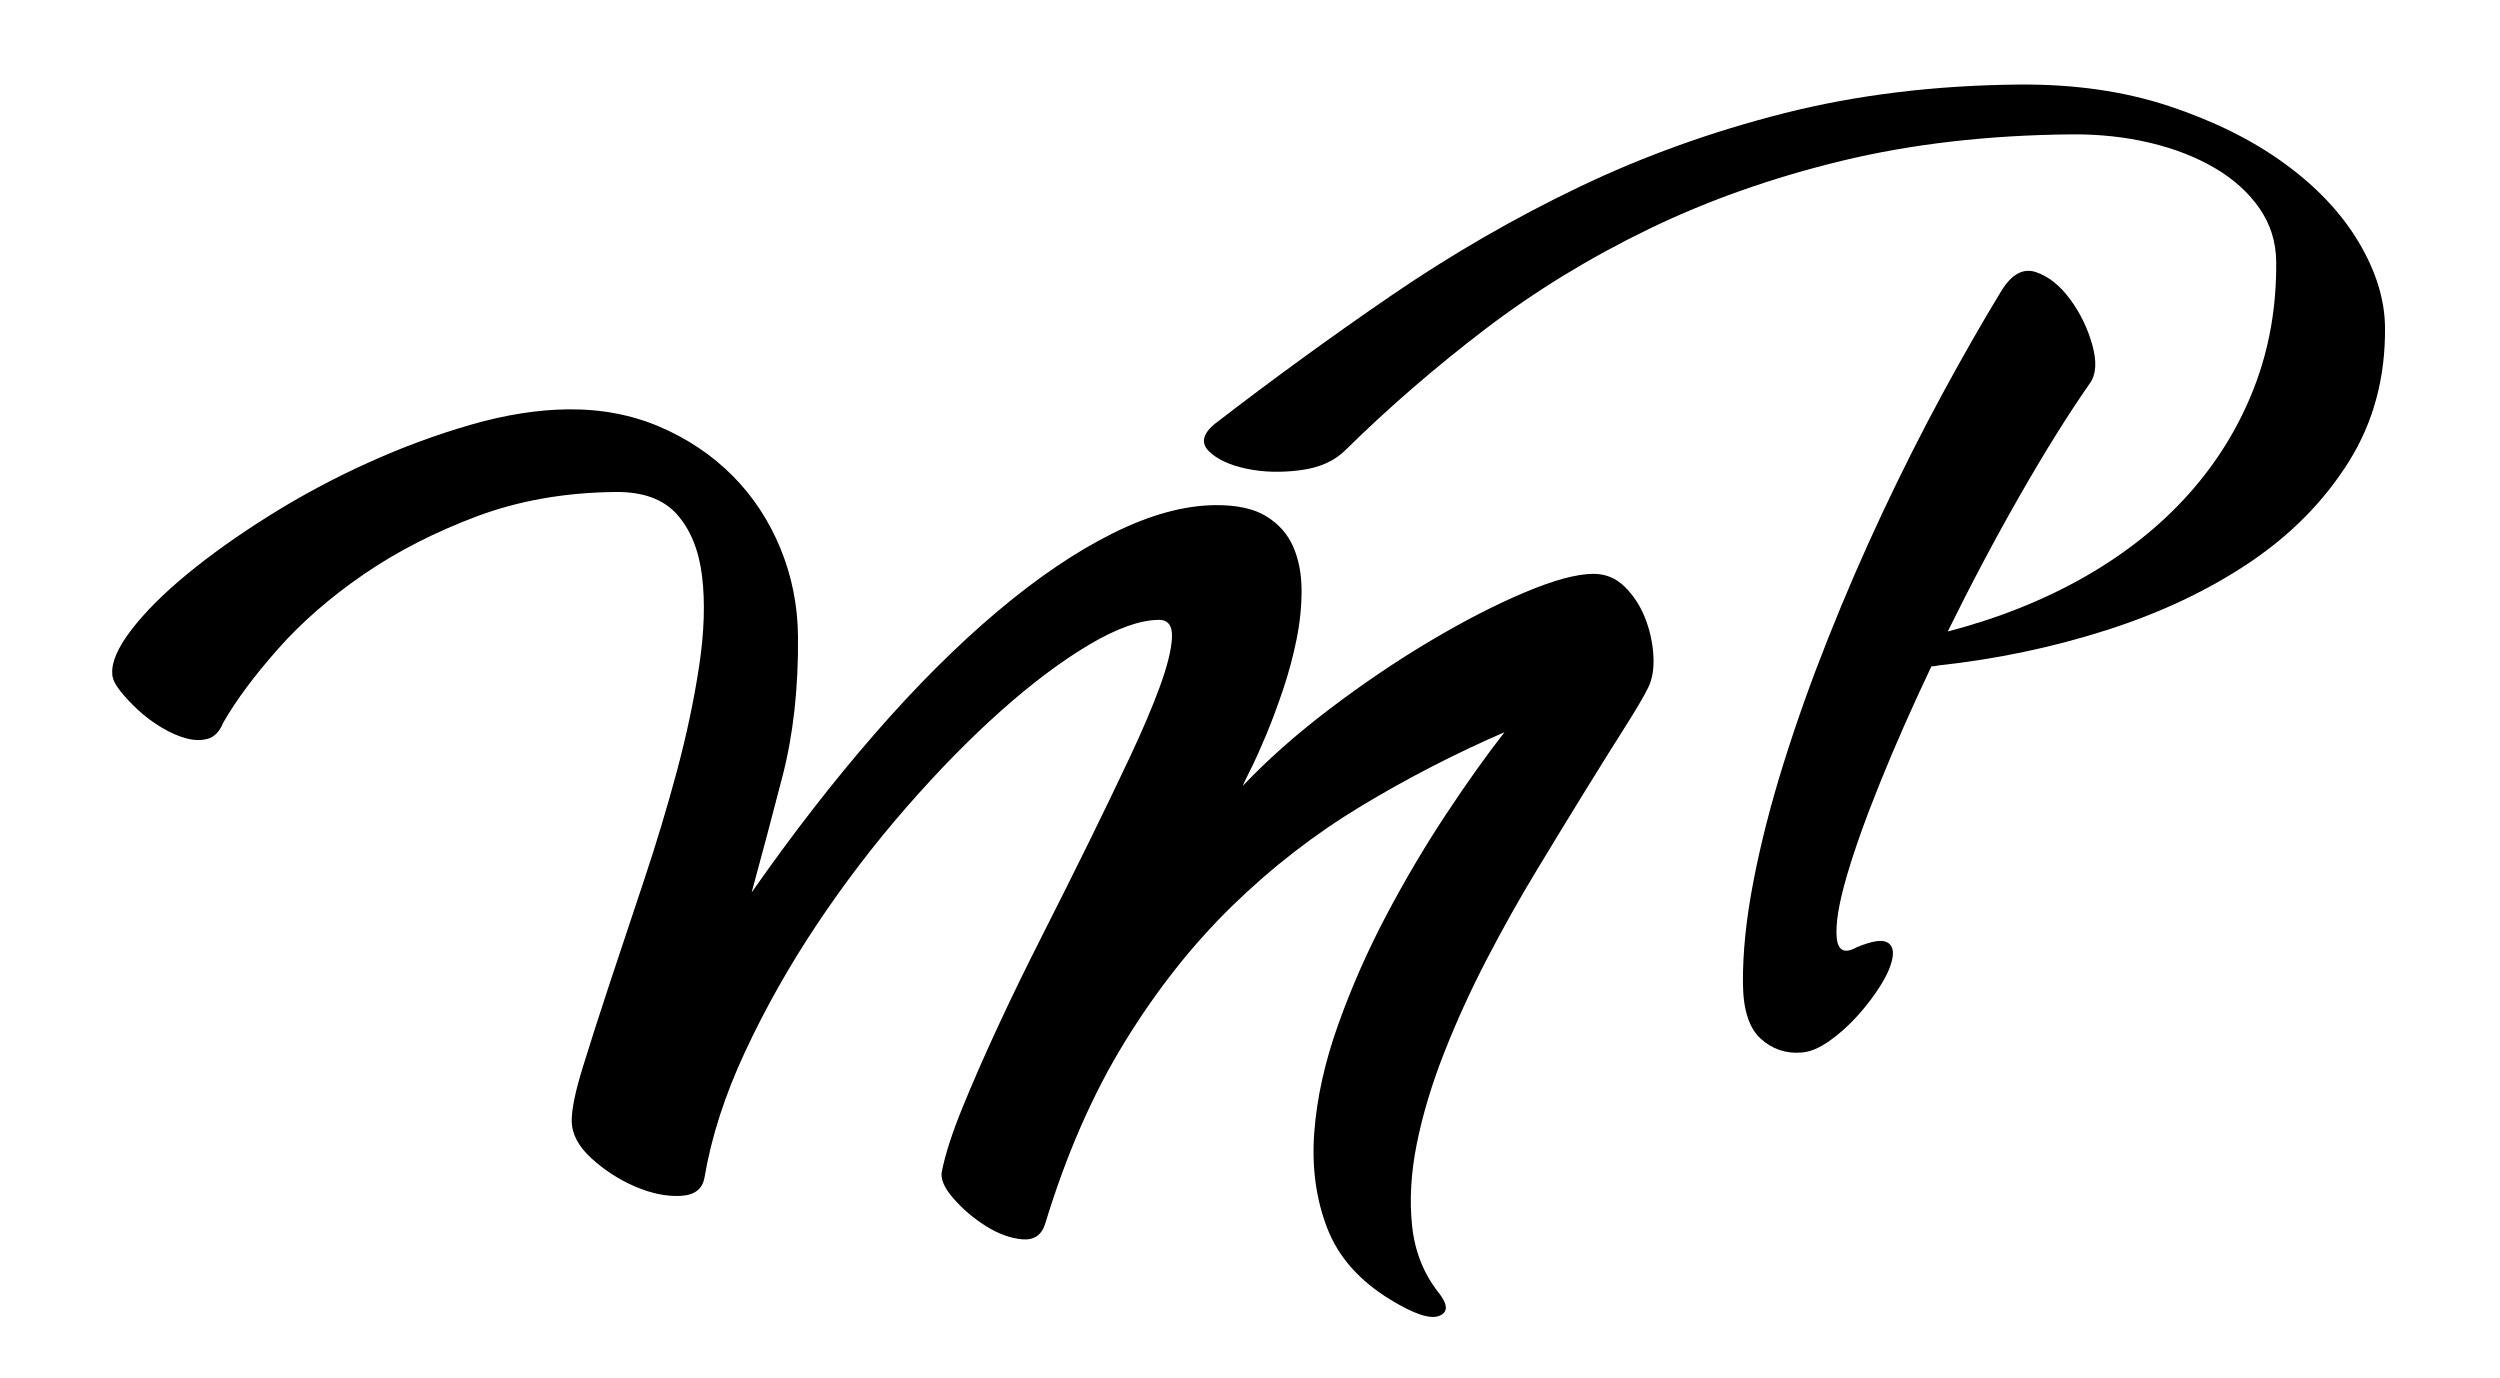 <?xml version="1.0" encoding="utf-8"?>
<!-- Generator: Adobe Illustrator 19.0.0, SVG Export Plug-In . SVG Version: 6.00 Build 0)  -->
<svg version="1.1" xmlns="http://www.w3.org/2000/svg" xmlns:xlink="http://www.w3.org/1999/xlink" x="0px" y="0px"
	 viewBox="0 0 519 286" style="enable-background:new 0 0 519 286;" xml:space="preserve">
<g id="M">
	<g>
		<path d="M46.353,150.006c-0.732,1.808-1.773,2.919-3.119,3.33c-1.346,0.413-2.844,0.401-4.5-0.033
			c-1.653-0.435-3.386-1.191-5.197-2.276c-1.81-1.082-3.432-2.293-4.872-3.629
			c-1.437-1.337-2.687-2.675-3.75-4.015c-1.061-1.34-1.599-2.509-1.608-3.51
			c-0.17-2.398,1.151-5.435,3.964-9.113c2.816-3.676,6.679-7.538,11.591-11.584
			c4.912-4.045,10.612-8.1,17.099-12.162c6.487-4.06,13.277-7.7,20.373-10.917
			c7.093-3.217,14.233-5.857,21.414-7.927c7.181-2.067,13.921-3.131,20.221-3.19
			c6.897-0.065,13.248,1.15,19.048,3.646c5.796,2.496,10.817,5.875,15.058,10.134
			c4.238,4.261,7.548,9.281,9.93,15.057c2.378,5.779,3.6,11.869,3.66,18.267
			c0.101,10.701-0.972,20.387-3.214,29.057c-2.246,8.672-4.382,16.718-6.411,24.136
			c8.437-12.079,16.958-23.059,25.566-32.941c8.605-9.881,17.076-18.335,25.413-25.365
			c8.333-7.028,16.344-12.454,24.036-16.277c7.688-3.822,14.758-5.764,21.209-5.825
			c4.5-0.042,8.03,0.726,10.597,2.3c2.563,1.577,4.422,3.66,5.571,6.248
			c1.149,2.591,1.74,5.56,1.771,8.909c0.031,3.352-0.312,6.805-1.027,10.36
			c-0.719,3.558-1.66,7.066-2.826,10.527c-1.17,3.461-2.339,6.599-3.512,9.409
			c-1.176,2.812-2.24,5.173-3.196,7.08c-0.959,1.91-1.511,3.066-1.655,3.466
			c5.047-5.347,11.038-10.653,17.963-15.92c6.926-5.264,13.893-9.979,20.905-14.147
			c7.011-4.166,13.543-7.527,19.594-10.085c6.052-2.555,10.8-3.852,14.252-3.884
			c2.549-0.024,4.733,0.855,6.55,2.639s3.223,3.921,4.223,6.411
			c0.998,2.491,1.585,5.085,1.761,7.784c0.174,2.698-0.178,4.952-1.062,6.76
			c-0.883,1.808-2.509,4.576-4.872,8.296c-2.366,3.723-5.099,8.099-8.201,13.128
			c-3.104,5.03-6.465,10.537-10.083,16.521c-3.621,5.984-7.086,12.168-10.4,18.549
			c-3.315,6.383-6.258,12.835-8.818,19.358c-2.565,6.526-4.457,12.818-5.673,18.879
			c-1.22,6.063-1.542,11.765-0.964,17.11c0.573,5.343,2.456,10.001,5.644,13.973
			c1.822,2.383,1.799,3.932-0.068,4.65c-1.871,0.716-5.218-0.401-10.045-3.355
			c-6.488-3.94-10.884-8.924-13.191-14.952c-2.307-6.029-3.194-12.619-2.661-19.775
			c0.531-7.153,2.187-14.62,4.965-22.397c2.774-7.775,6.117-15.358,10.024-22.745
			c3.903-7.388,8.039-14.376,12.403-20.968c4.36-6.59,8.396-12.253,12.103-16.99
			c-10.161,4.396-20.049,9.489-29.67,15.28s-18.557,12.7-26.806,20.728
			c-8.25,8.028-15.699,17.45-22.348,28.262c-6.648,10.813-12.155,23.392-16.521,37.732
			c-0.73,2.406-2.33,3.495-4.807,3.271c-2.477-0.228-5-1.153-7.564-2.779
			c-2.568-1.626-4.797-3.531-6.691-5.712c-1.898-2.181-2.703-4.025-2.415-5.528
			c0.715-3.606,2.136-8.02,4.263-13.24c2.124-5.219,4.584-10.844,7.379-16.87
			c2.791-6.026,5.847-12.304,9.161-18.837c3.314-6.531,6.516-12.937,9.607-19.217
			c3.091-6.277,5.96-12.229,8.607-17.856c2.647-5.624,4.738-10.545,6.274-14.76
			c1.535-4.214,2.365-7.572,2.493-10.074c0.124-2.5-0.788-3.743-2.735-3.725
			c-3.902,0.037-8.724,1.758-14.464,5.162c-5.745,3.406-11.851,7.987-18.321,13.748
			c-6.471,5.761-13.046,12.475-19.724,20.136c-6.678,7.664-12.867,15.773-18.56,24.326
			c-5.696,8.555-10.638,17.327-14.828,26.315c-4.19,8.99-6.999,17.691-8.417,26.105
			c-0.427,2.404-2.103,3.672-5.027,3.798c-2.924,0.128-6.045-0.518-9.356-1.938
			c-3.315-1.417-6.332-3.365-9.056-5.84c-2.723-2.474-4.098-5.062-4.123-7.762
			c-0.022-2.4,0.73-6.082,2.259-11.047s3.386-10.758,5.574-17.378
			c2.188-6.621,4.557-13.743,7.112-21.368c2.551-7.623,4.842-15.22,6.874-22.791
			c2.028-7.568,3.573-14.858,4.632-21.869c1.059-7.009,1.261-13.212,0.613-18.606
			c-0.652-5.394-2.38-9.677-5.184-12.852c-2.807-3.173-7.058-4.734-12.757-4.68
			c-10.5,0.099-20.122,1.79-28.866,5.072c-8.745,3.284-16.582,7.307-23.512,12.072
			c-6.931,4.767-12.845,9.923-17.743,15.468C52.787,140.296,49.009,145.383,46.353,150.006z"/>
	</g>
</g>
<g id="P">
	<g>
		<path d="M415.567,60.249c2.128-3.378,4.492-4.632,7.093-3.757s4.957,2.744,7.073,5.604
			c2.112,2.86,3.654,6.027,4.625,9.497c0.968,3.473,0.813,6.113-0.465,7.925
			c-4.55,6.523-9.407,14.309-14.577,23.358c-5.174,9.049-10.161,18.456-14.963,28.222
			c10.484-2.737,19.953-6.516,28.406-11.337c8.45-4.819,15.633-10.526,21.548-17.124
			c5.912-6.595,10.453-13.959,13.617-22.089c3.163-8.13,4.701-16.875,4.613-26.235
			c-0.038-4.078-1.19-7.757-3.452-11.038c-2.266-3.278-5.35-6.07-9.259-8.373
			c-3.91-2.303-8.429-4.061-13.551-5.273c-5.125-1.212-10.567-1.791-16.325-1.736
			c-17.279,0.163-33.139,1.994-47.578,5.488c-14.439,3.497-27.788,8.212-40.045,14.147
			c-12.257,5.938-23.565,12.854-33.935,20.75c-10.364,7.899-20.043,16.271-29.032,25.114
			c-2.28,2.302-5.437,3.713-9.465,4.229c-4.025,0.519-7.772,0.405-11.236-0.344
			c-3.463-0.747-6.03-1.952-7.703-3.618c-1.669-1.664-1.292-3.526,1.136-5.591
			c12.298-9.477,24.634-18.441,37.009-26.899c12.378-8.456,25.269-15.898,38.672-22.325
			c13.402-6.427,27.611-11.539,42.625-15.342c15.011-3.8,31.23-5.784,48.654-5.948
			c11.519-0.108,21.938,1.385,31.256,4.476c9.317,3.093,17.31,7.068,23.981,11.925
			c6.667,4.859,11.795,10.301,15.382,16.326c3.584,6.027,5.404,11.919,5.458,17.679
			c0.099,10.44-2.406,19.734-7.514,27.882s-11.954,15.115-20.54,20.894
			c-8.586,5.782-18.479,10.465-29.678,14.05c-11.198,3.587-22.84,6.037-34.924,7.349
			c-0.431,0.125-0.937,0.189-1.511,0.194c-3.955,8.317-7.481,16.302-10.575,23.95
			c-3.097,7.651-5.448,14.244-7.05,19.777c-1.605,5.536-2.285,9.714-2.043,12.53
			c0.243,2.818,1.653,3.494,4.231,2.03c3.013-1.227,5.062-1.578,6.146-1.048
			c1.085,0.529,1.49,1.605,1.219,3.229c-0.275,1.622-1.084,3.521-2.431,5.693
			c-1.35,2.172-2.95,4.288-4.801,6.345c-1.854,2.06-3.818,3.816-5.891,5.276
			c-2.075,1.459-3.975,2.256-5.701,2.394c-3.312,0.27-6.163-0.693-8.56-2.89
			c-2.397-2.197-3.621-5.996-3.672-11.396c-0.06-6.358,0.663-13.444,2.177-21.261
			c1.509-7.814,3.593-15.965,6.25-24.45c2.654-8.485,5.741-17.155,9.26-26.008
			c3.515-8.854,7.287-17.558,11.311-26.118c4.023-8.557,8.159-16.755,12.405-24.598
			C407.487,73.947,411.596,66.767,415.567,60.249z"/>
	</g>
</g>
</svg>
